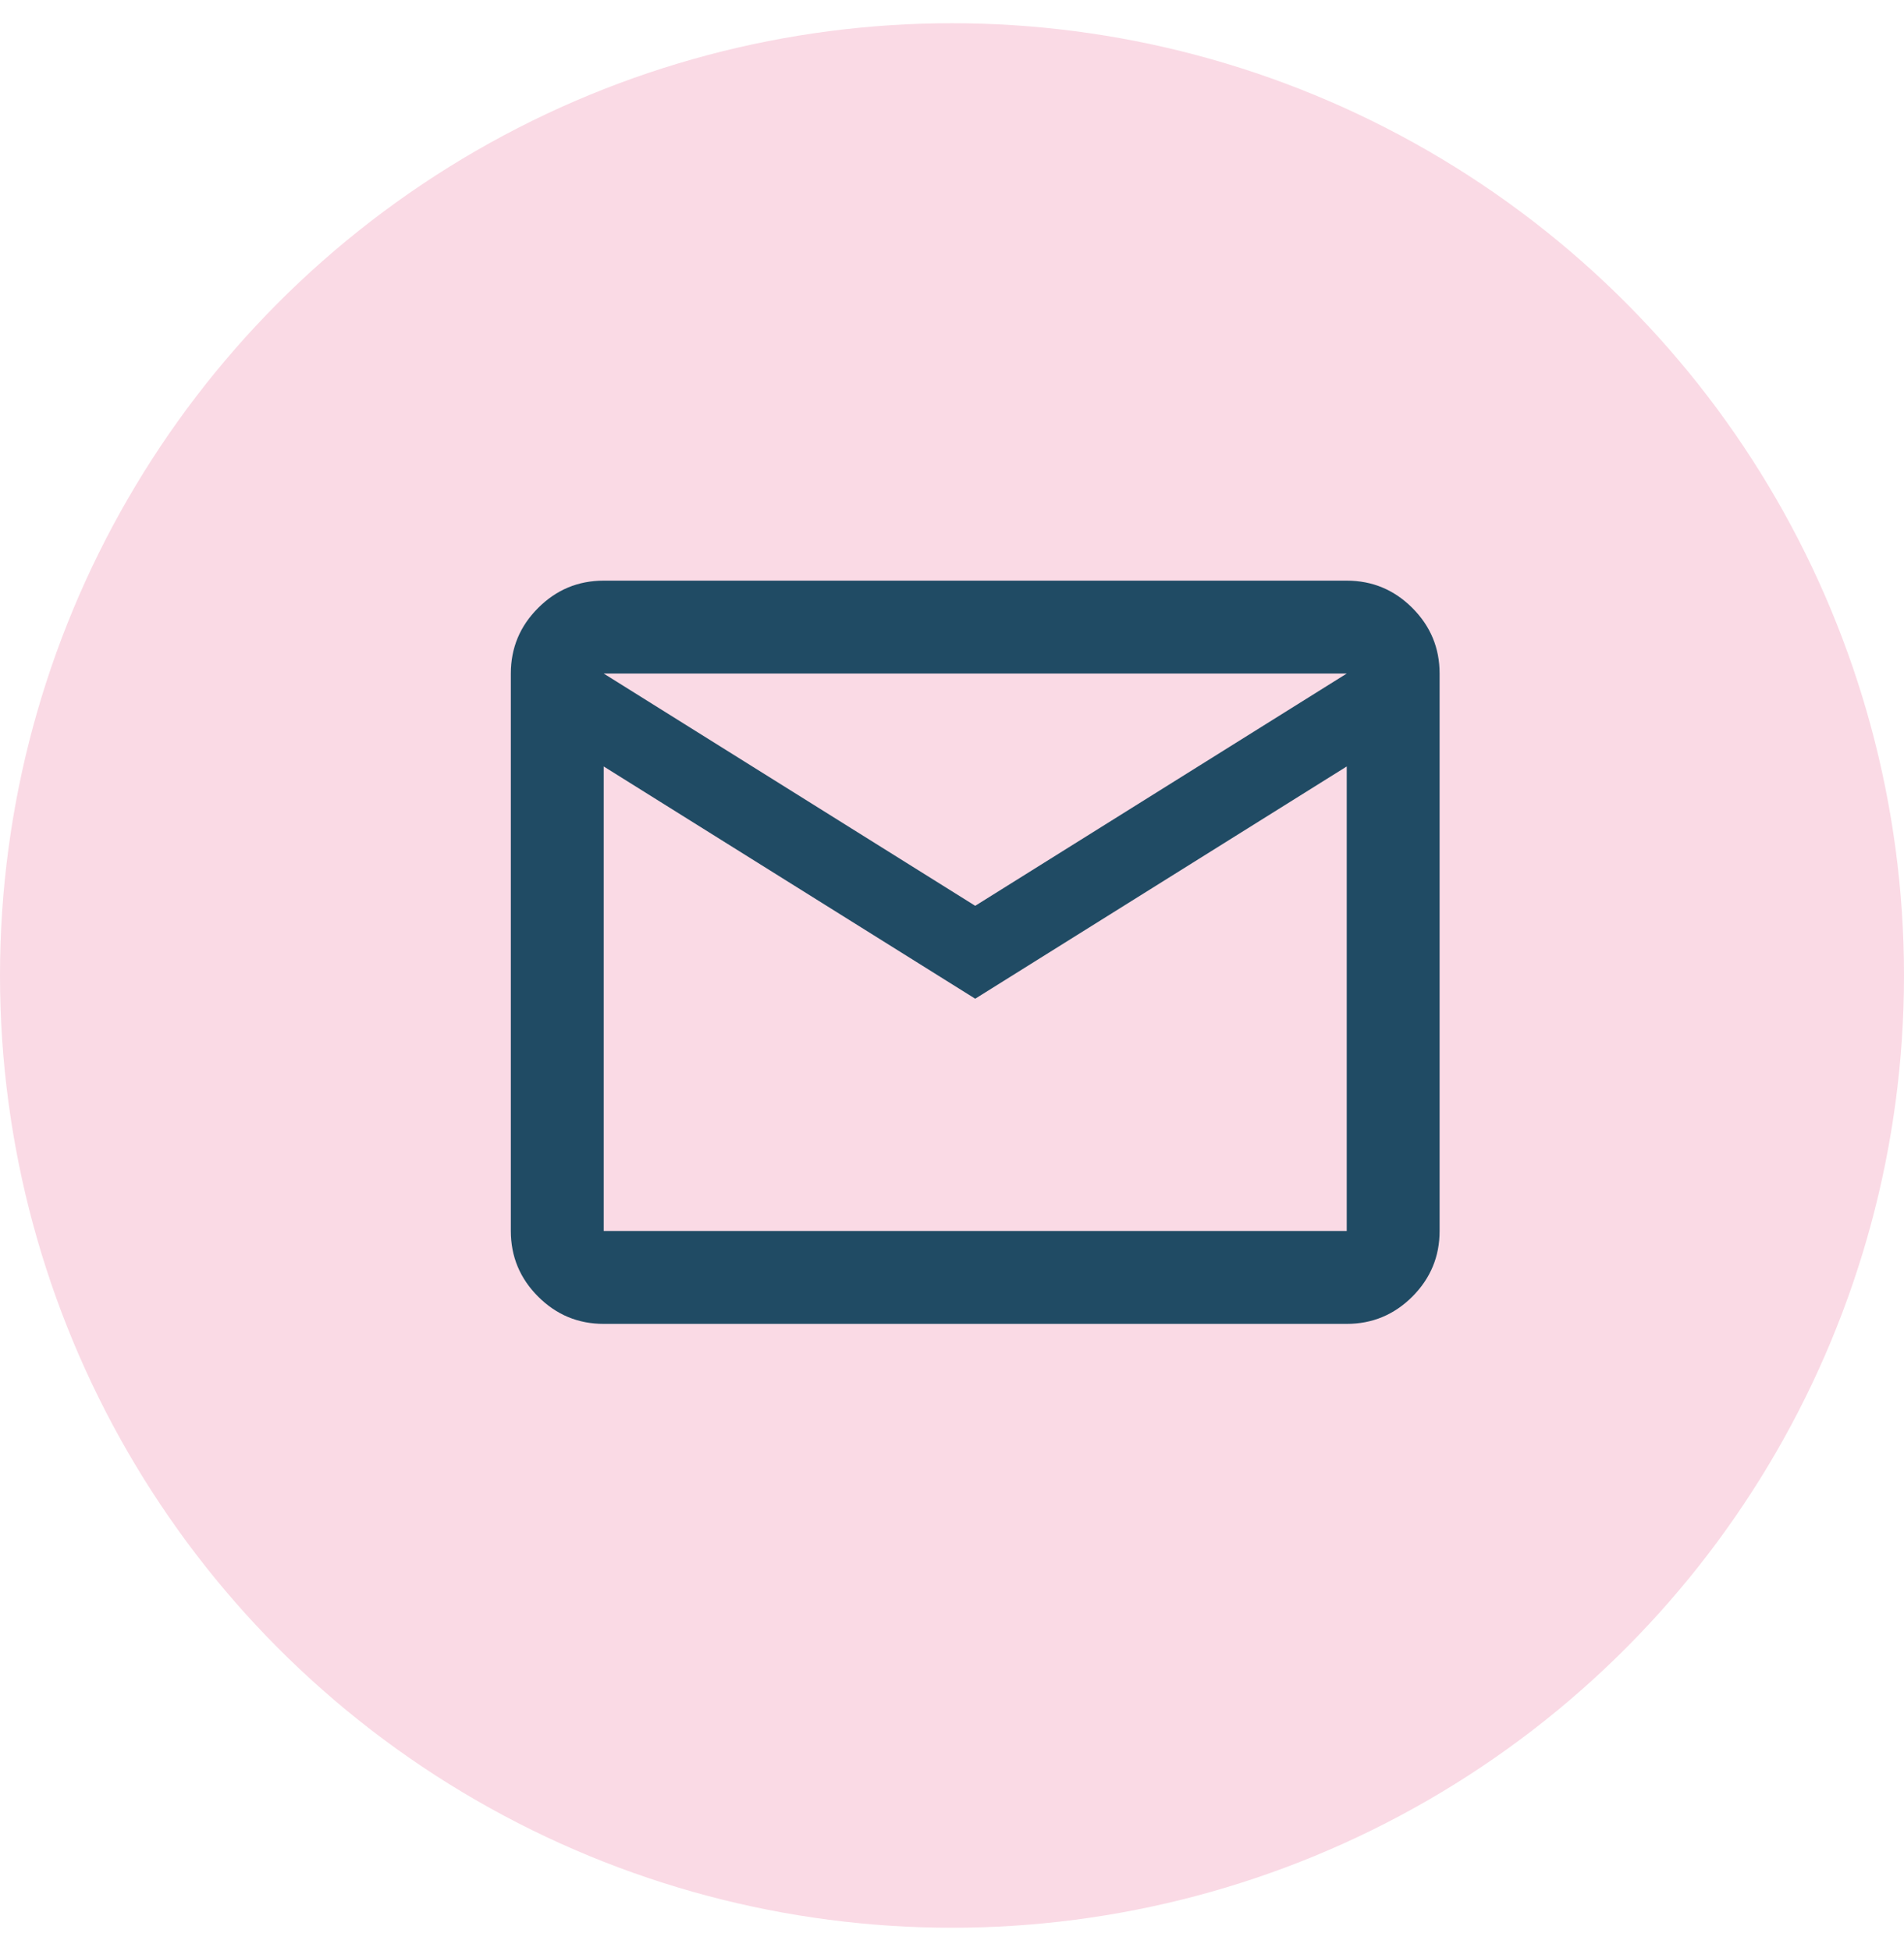 <svg xmlns="http://www.w3.org/2000/svg" width="41" height="42" viewBox="0 0 41 42" fill="none"><circle cx="20.5" cy="21" r="20.5" fill="#FADAE5"></circle><mask id="mask0_371_262" style="mask-type:alpha" maskUnits="userSpaceOnUse" x="9" y="8" width="24" height="25"><rect x="9" y="8.5" width="24" height="24" fill="#D9D9D9"></rect></mask><g mask="url(#mask0_371_262)"><path d="M13 28.5C12.45 28.5 11.979 28.304 11.588 27.913C11.196 27.521 11 27.05 11 26.5V14.5C11 13.95 11.196 13.479 11.588 13.088C11.979 12.696 12.45 12.5 13 12.5H29C29.55 12.5 30.021 12.696 30.413 13.088C30.804 13.479 31 13.95 31 14.5V26.5C31 27.05 30.804 27.521 30.413 27.913C30.021 28.304 29.55 28.5 29 28.5H13ZM21 21.5L13 16.5V26.5H29V16.5L21 21.5ZM21 19.5L29 14.5H13L21 19.5ZM13 16.5V14.5V26.5V16.5Z" fill="#204B64"></path></g></svg>